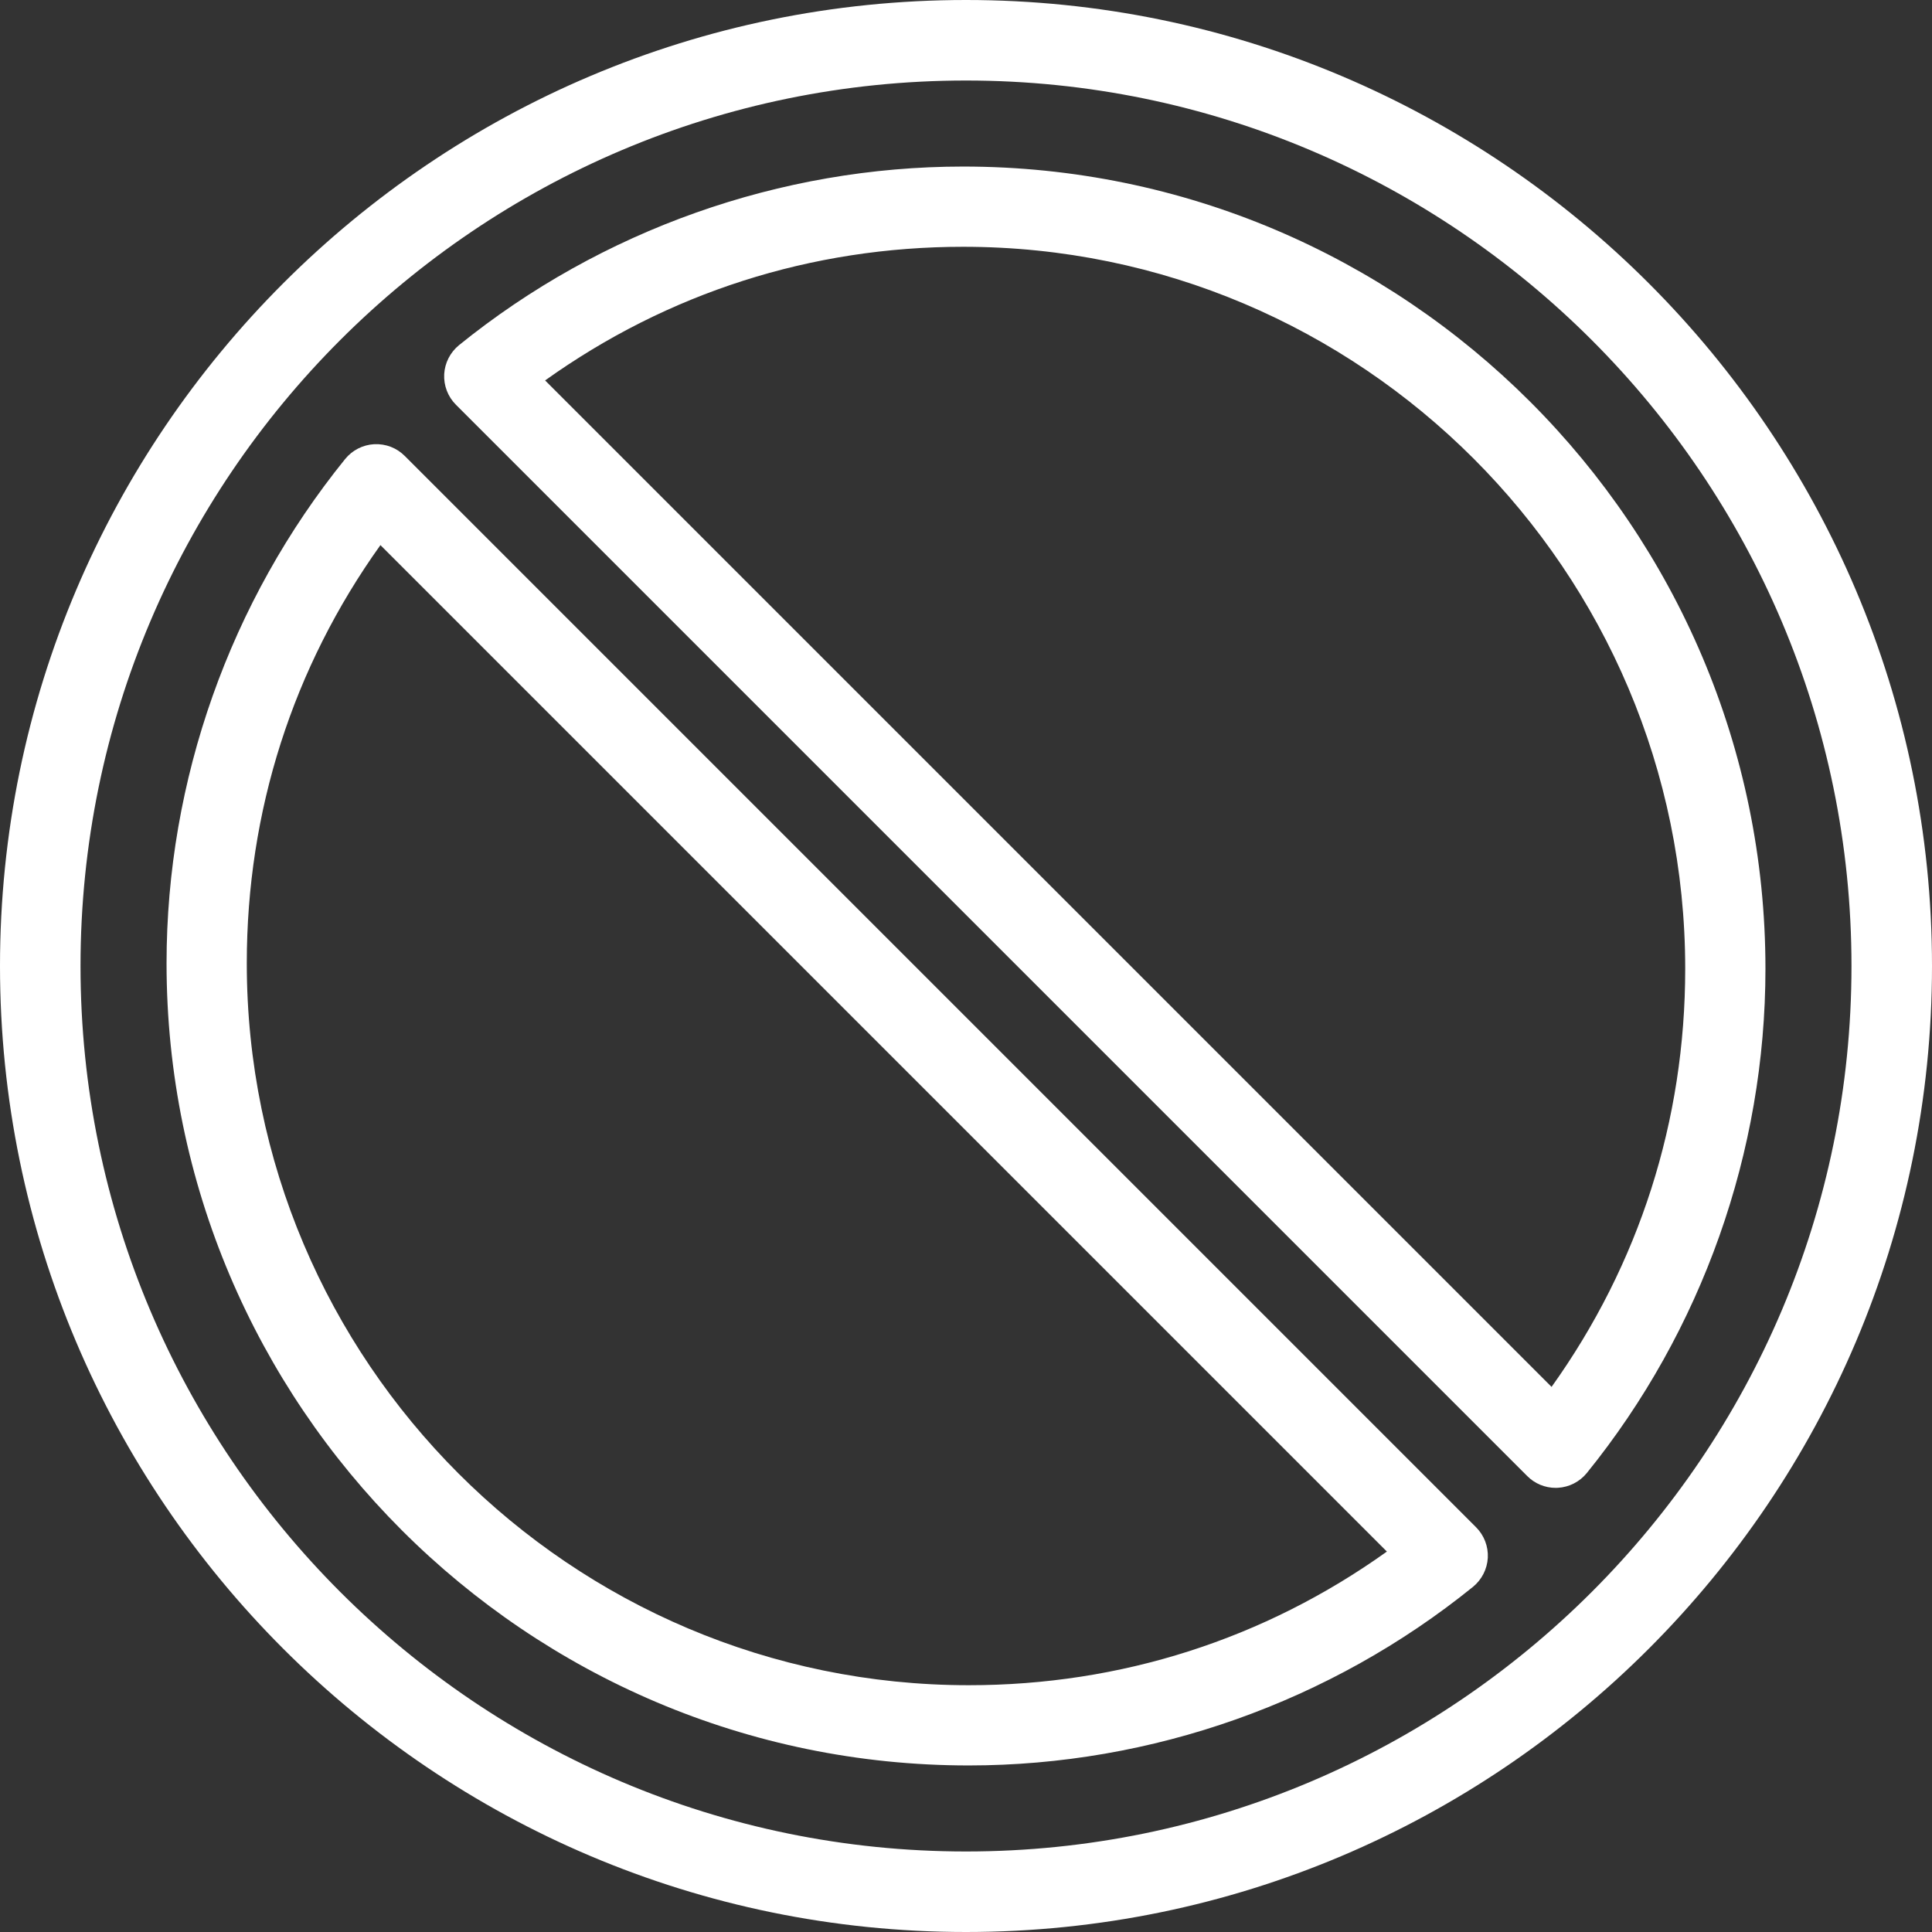 <?xml version="1.0" encoding="UTF-8"?>
<svg width="34px" height="34px" viewBox="0 0 34 34" version="1.1" xmlns="http://www.w3.org/2000/svg" xmlns:xlink="http://www.w3.org/1999/xlink">
    <rect x="0" y="0" width="34" height="34" fill="#333333" stroke="none"/>
    <!-- Generator: Sketch 50.2 (55047) - http://www.bohemiancoding.com/sketch -->
    <title>no-stopping</title>
    <desc>Created with Sketch.</desc>
    <defs></defs>
    <g id="Page-1" stroke="none" stroke-width="1" fill="none" fill-rule="evenodd">
        <g id="1" transform="translate(-460, -599)" fill="#FFFFFF" fill-rule="nonzero">
            <g id="no-stopping" transform="translate(460, 599)">
                <path d="M7.122,8.023 C6.981,7.882 6.791,7.808 6.586,7.817 C6.386,7.828 6.201,7.922 6.074,8.078 C4.047,10.582 2.931,13.733 2.931,16.951 C2.931,24.736 9.264,31.069 17.049,31.069 C20.266,31.069 23.417,29.953 25.922,27.926 C26.077,27.799 26.172,27.614 26.183,27.414 C26.193,27.214 26.118,27.019 25.977,26.878 L7.122,8.023 Z M17.049,29.657 C10.043,29.657 4.343,23.957 4.343,16.951 C4.343,14.277 5.153,11.749 6.695,9.593 L24.407,27.305 C22.25,28.847 19.723,29.657 17.049,29.657 Z" id="Shape"></path>
                <path d="M17,0 C7.626,0 0,7.626 0,17 C0,26.374 7.626,34 17,34 C26.374,34 34,26.374 34,17 C34,7.626 26.374,0 17,0 Z M17,32.583 C8.407,32.583 1.417,25.593 1.417,17 C1.417,8.407 8.407,1.417 17,1.417 C25.593,1.417 32.583,8.407 32.583,17 C32.583,25.593 25.593,32.583 17,32.583 Z" id="Shape"></path>
                <path d="M16.951,2.931 C13.734,2.931 10.583,4.047 8.078,6.074 C7.923,6.201 7.828,6.386 7.817,6.586 C7.807,6.786 7.882,6.981 8.023,7.122 L26.878,25.977 C27.01,26.11 27.19,26.184 27.377,26.184 C27.389,26.184 27.402,26.184 27.414,26.183 C27.614,26.172 27.799,26.078 27.926,25.922 C29.953,23.418 31.069,20.267 31.069,17.049 C31.069,9.264 24.736,2.931 16.951,2.931 Z M27.305,24.407 L9.593,6.695 C11.75,5.153 14.277,4.343 16.951,4.343 C23.957,4.343 29.657,10.043 29.657,17.049 C29.657,19.723 28.847,22.25 27.305,24.407 Z" id="Shape"></path>
            </g>
        </g>
    </g>
</svg>